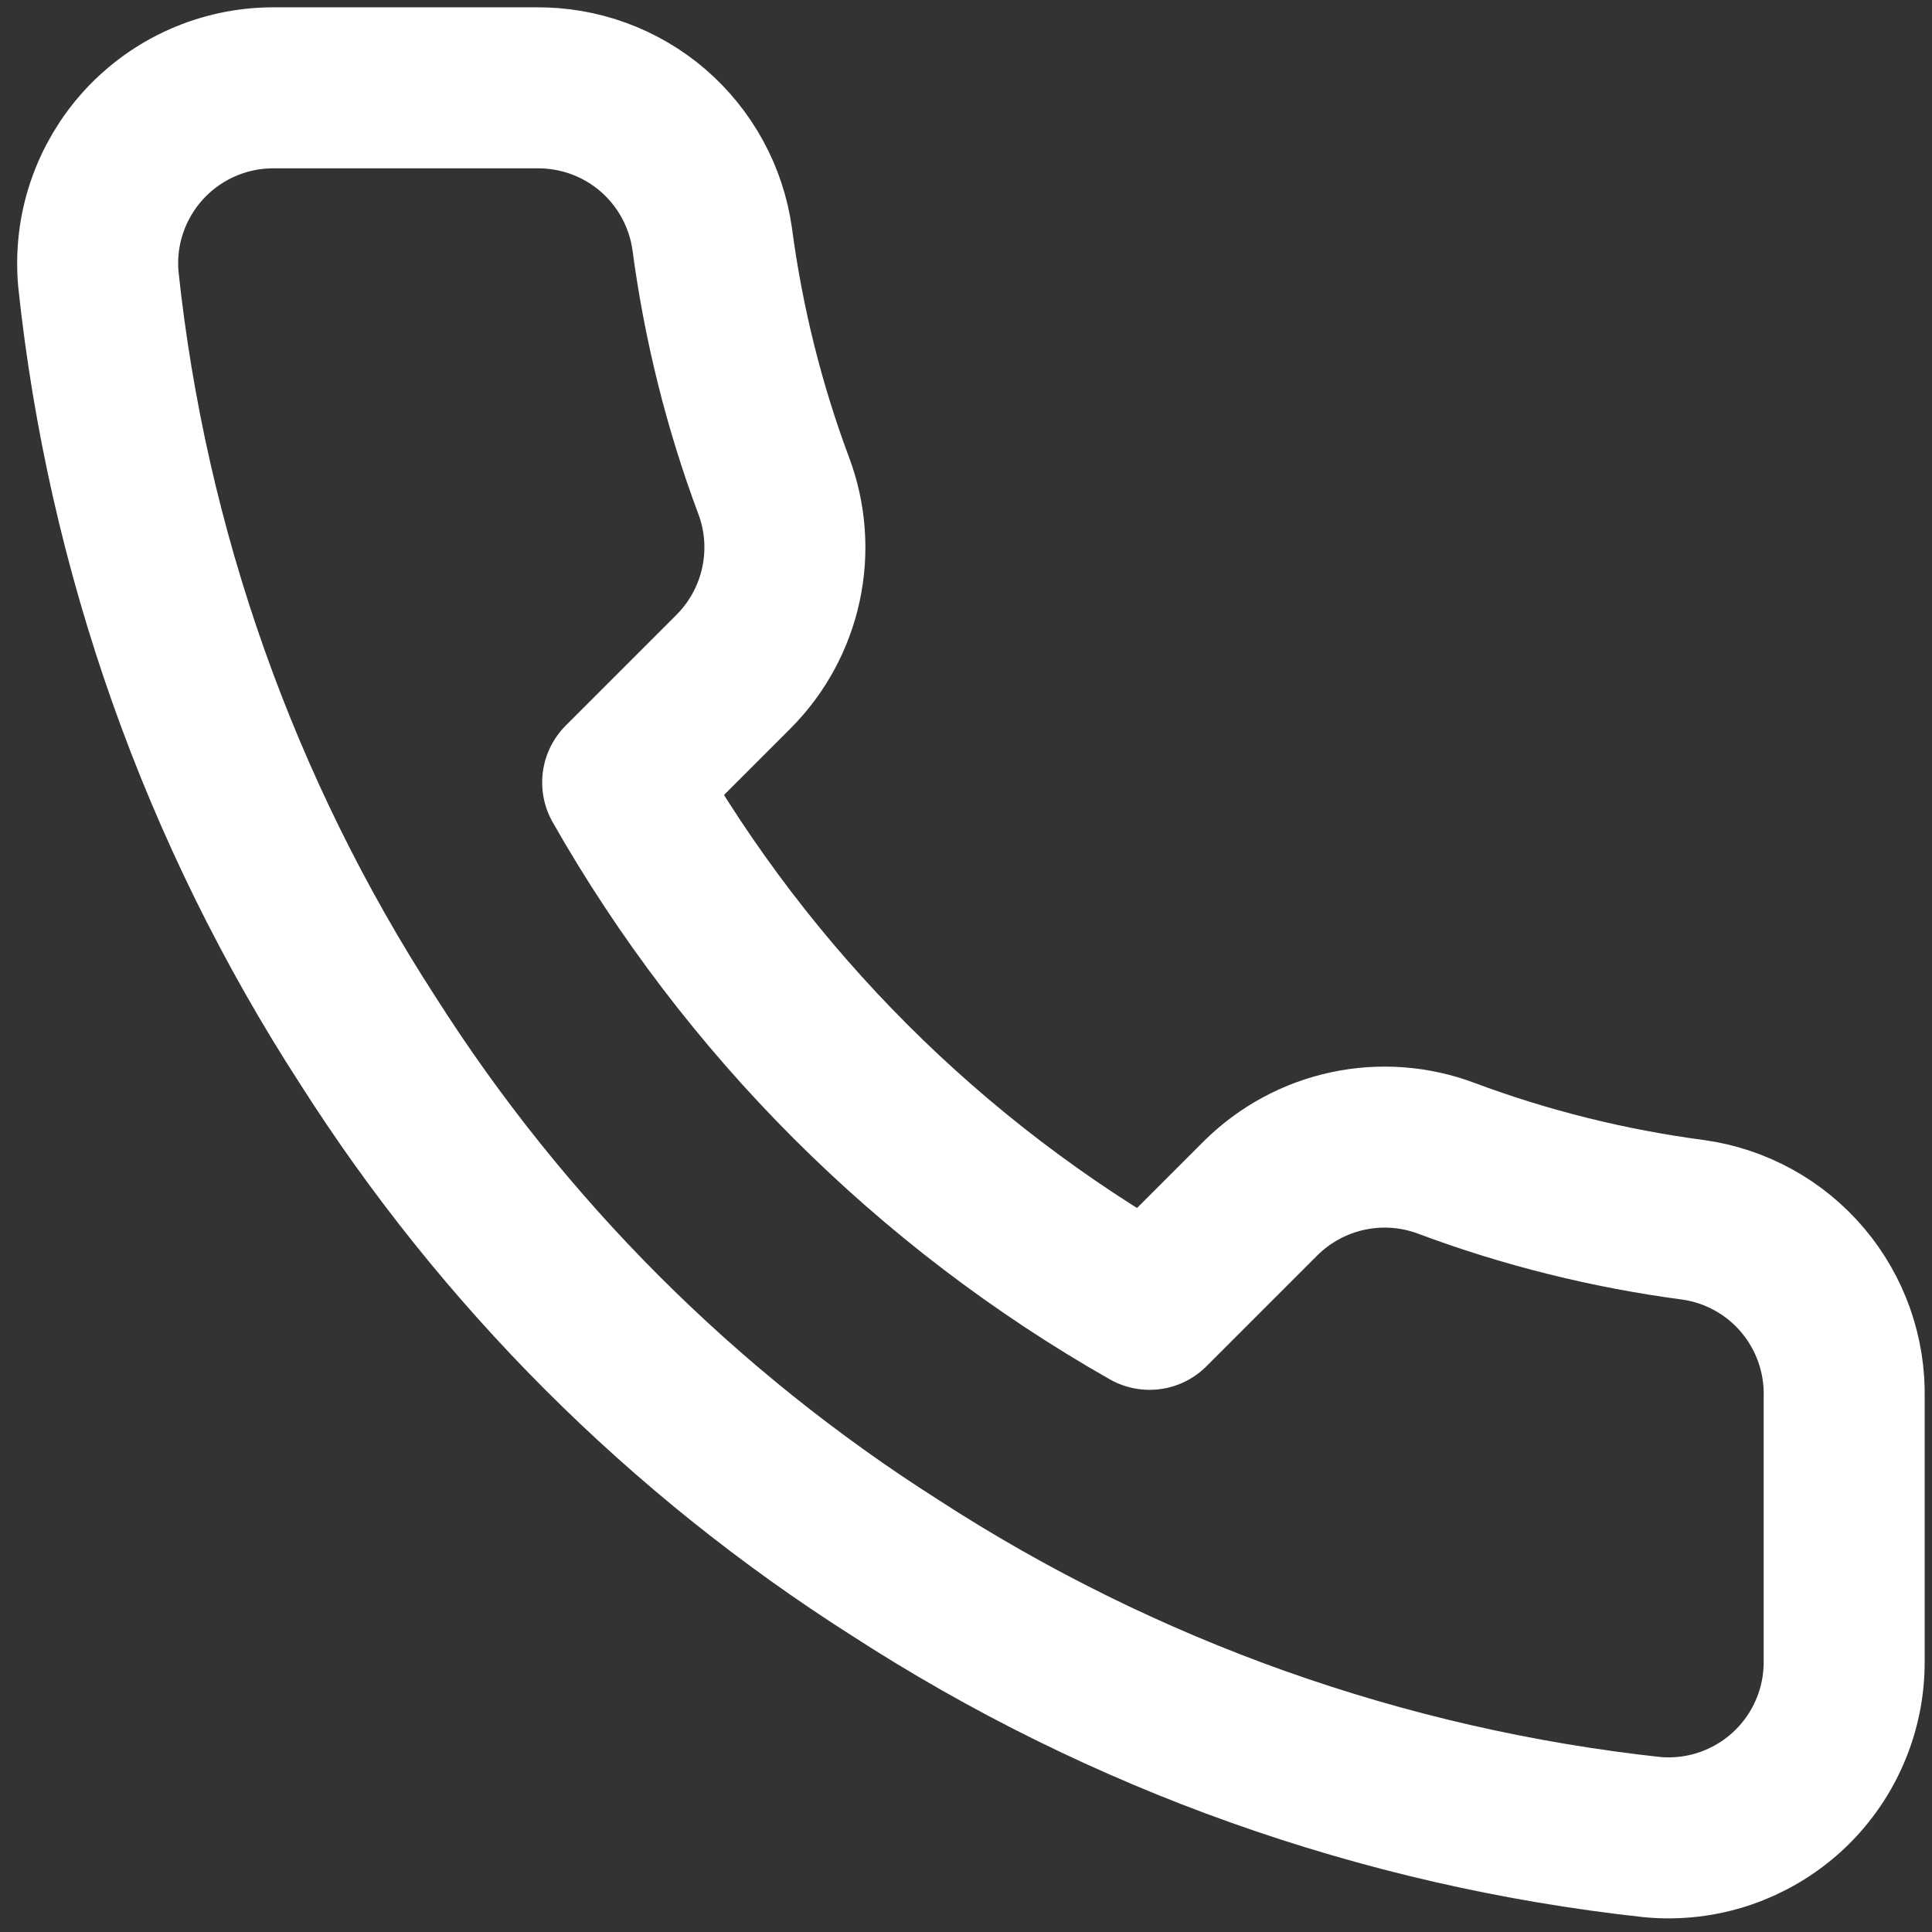 <svg width="24" height="24" viewBox="0 0 24 24" fill="none" xmlns="http://www.w3.org/2000/svg">
<rect x="0" y="0" width="24" height="24" fill="#333333" stroke="none"/>
<g clip-path="url(#clip0_104_627)">
<path fill-rule="evenodd" clip-rule="evenodd" d="M22.909 17.367V20.64C22.91 20.944 22.848 21.245 22.726 21.523C22.605 21.801 22.426 22.051 22.202 22.257C21.978 22.462 21.714 22.618 21.426 22.716C21.139 22.813 20.834 22.849 20.531 22.822C17.174 22.457 13.949 21.31 11.116 19.473C8.481 17.798 6.246 15.563 4.571 12.927C2.727 10.081 1.58 6.841 1.222 3.469C1.195 3.167 1.23 2.863 1.327 2.576C1.424 2.289 1.579 2.026 1.783 1.802C1.988 1.578 2.236 1.399 2.513 1.277C2.79 1.155 3.09 1.091 3.393 1.091H6.665C7.195 1.086 7.708 1.273 8.11 1.618C8.511 1.964 8.773 2.443 8.847 2.967C8.986 4.015 9.241 5.043 9.611 6.033C9.758 6.423 9.789 6.848 9.702 7.256C9.615 7.663 9.413 8.038 9.12 8.335L7.735 9.72C9.287 12.451 11.549 14.713 14.28 16.265L15.665 14.88C15.962 14.587 16.337 14.385 16.744 14.298C17.152 14.211 17.577 14.242 17.967 14.389C18.957 14.759 19.985 15.014 21.033 15.153C21.563 15.227 22.047 15.494 22.393 15.903C22.738 16.311 22.922 16.832 22.909 17.367Z" stroke="white" stroke-width="2" stroke-linecap="round" stroke-linejoin="round"/>
</g>
<defs>
<clipPath id="clip0_104_627">
<rect width="24" height="24" fill="white"/>
</clipPath>
</defs>
</svg>
